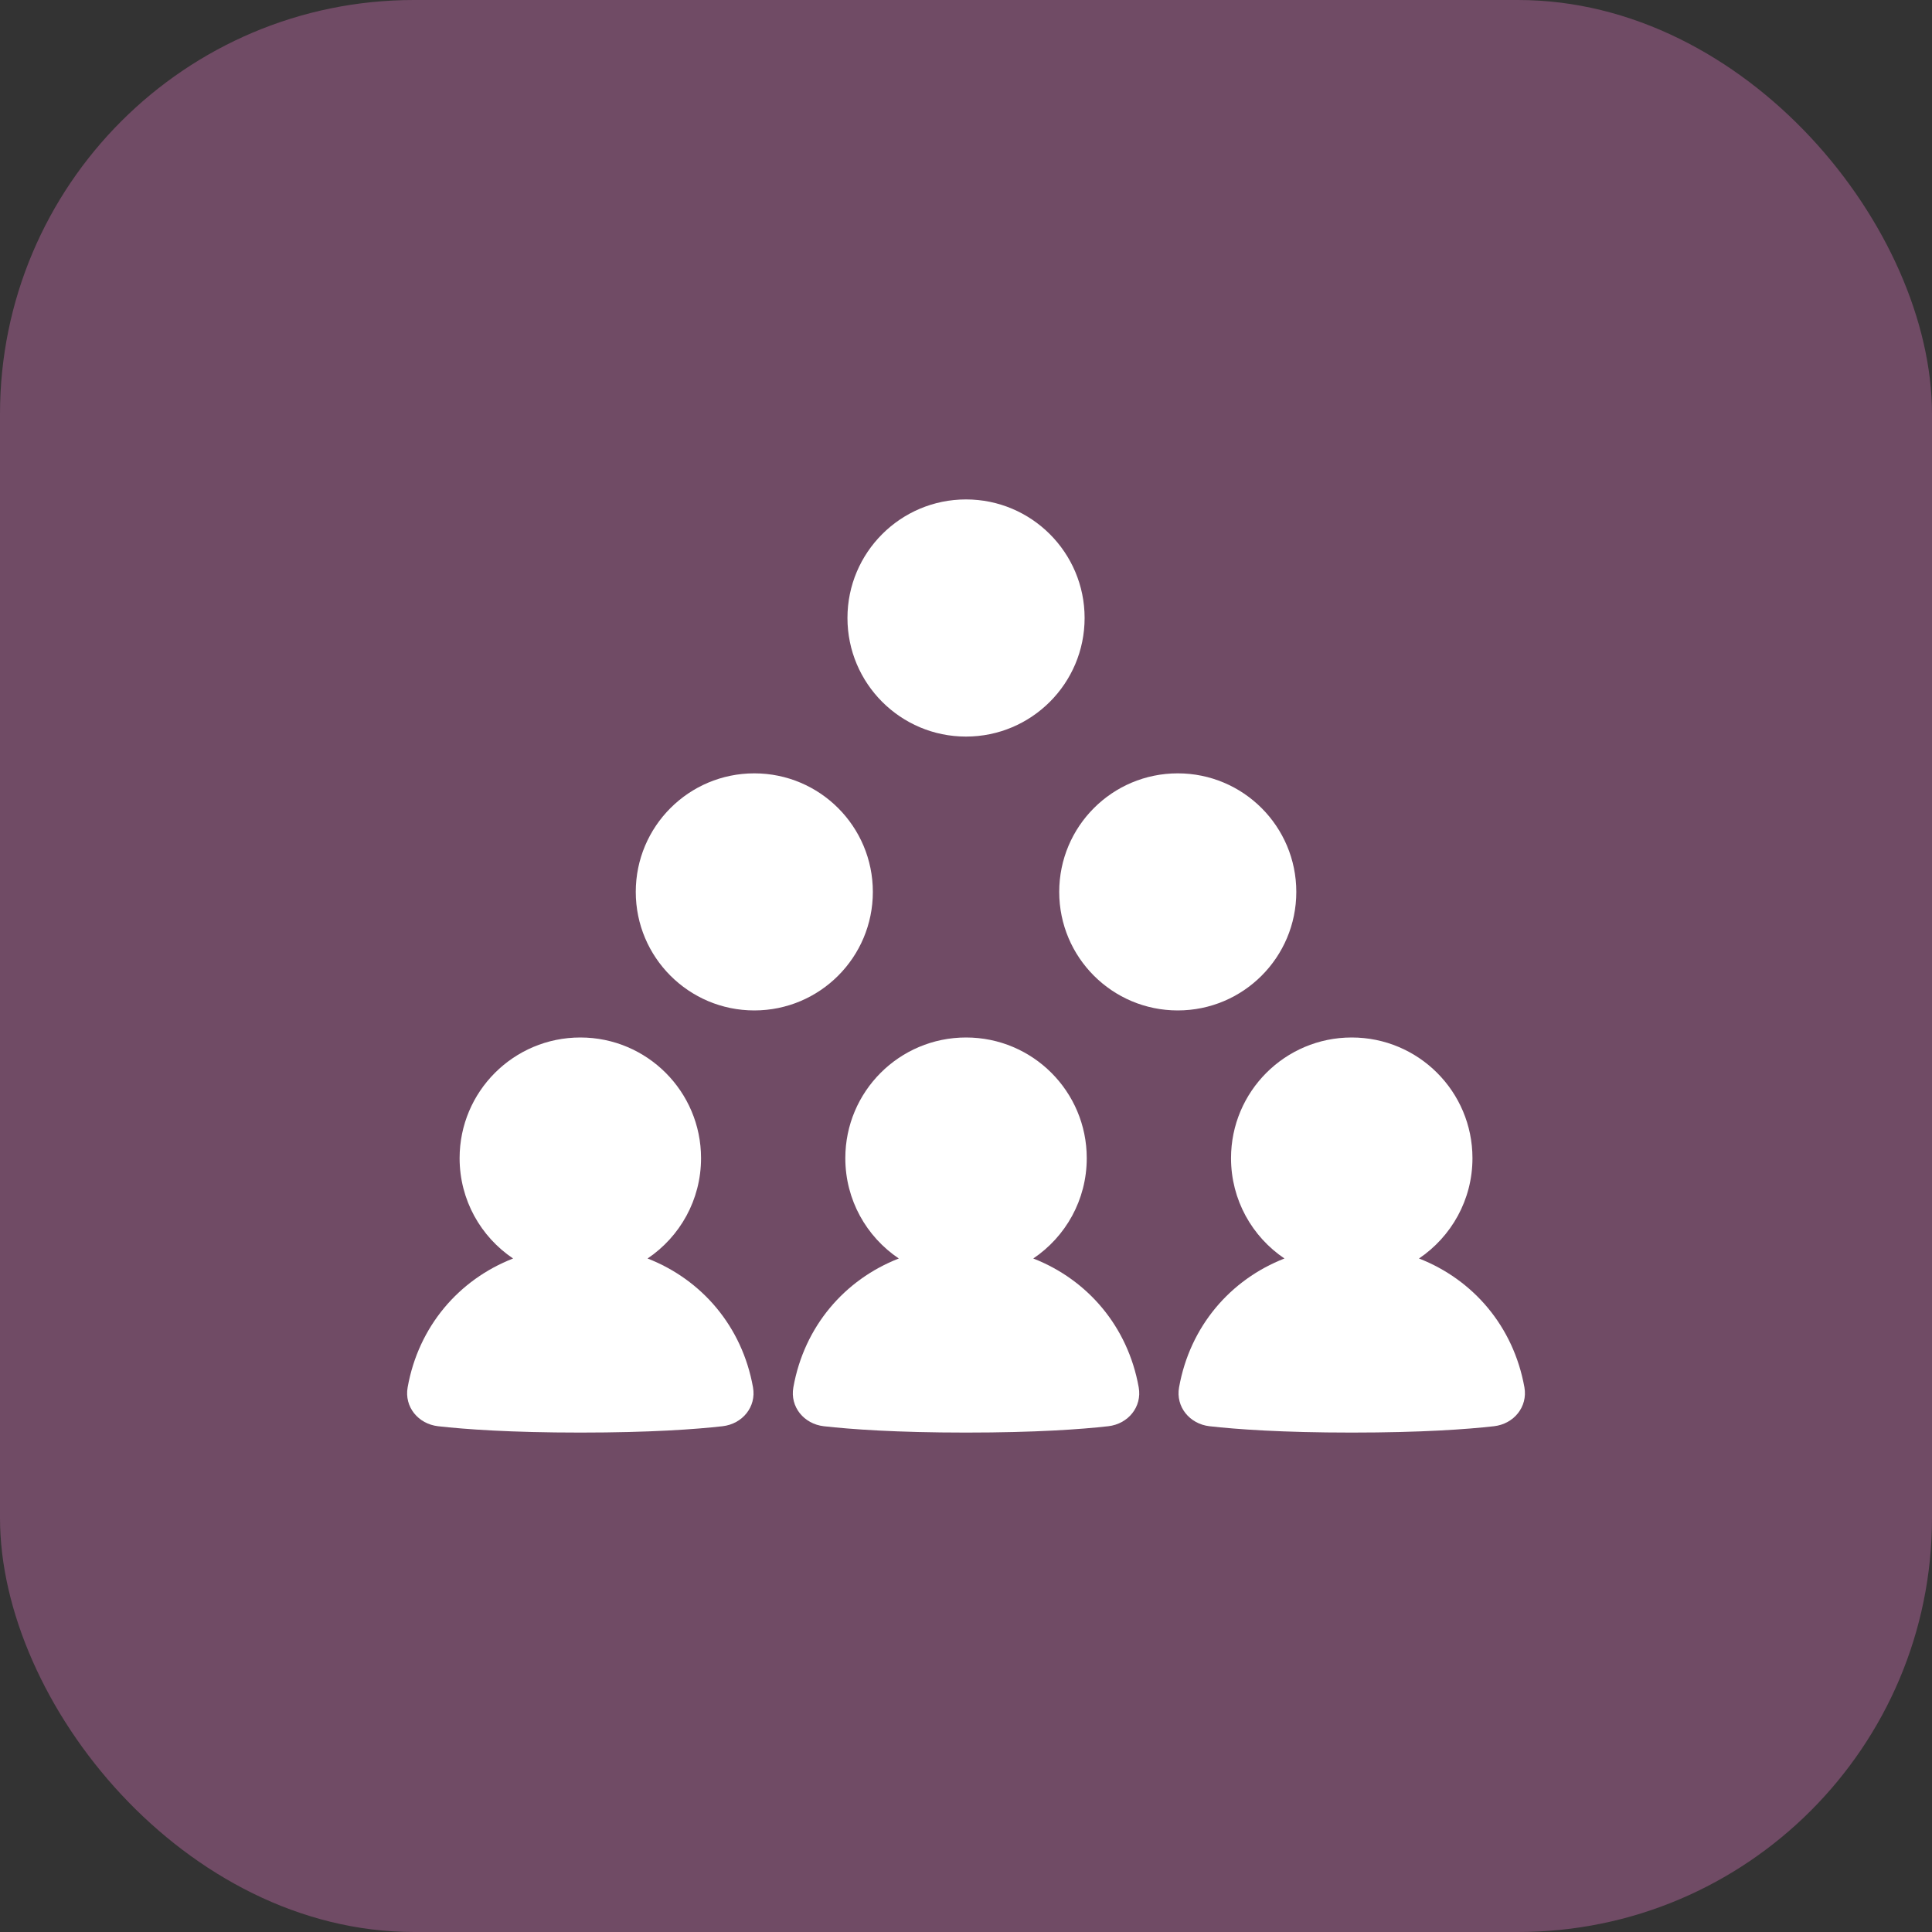 <svg width="28" height="28" viewBox="0 0 28 28" fill="none" xmlns="http://www.w3.org/2000/svg">
<rect x="0" y="0" width="28" height="28" fill="#333333" stroke="none"/>
<rect width="28" height="28" rx="6" fill="#FF83DA" fill-opacity="0.3"/>
<path fill-rule="evenodd" clip-rule="evenodd" d="M14 10.675C14.949 10.675 15.719 9.905 15.719 8.956C15.719 8.008 14.949 7.238 14 7.238C13.051 7.238 12.282 8.008 12.282 8.956C12.282 9.905 13.051 10.675 14 10.675ZM10.932 14.644C11.881 14.644 12.65 13.875 12.65 12.926C12.65 11.977 11.881 11.208 10.932 11.208C9.983 11.208 9.214 11.977 9.214 12.926C9.214 13.875 9.983 14.644 10.932 14.644ZM10.16 16.785C10.16 17.391 9.853 17.924 9.385 18.239C10.169 18.545 10.755 19.221 10.913 20.106C10.964 20.39 10.759 20.637 10.472 20.67C10.081 20.714 9.426 20.762 8.411 20.762C7.395 20.762 6.74 20.714 6.349 20.67C6.062 20.637 5.857 20.39 5.908 20.106C6.066 19.221 6.652 18.545 7.436 18.239C6.968 17.924 6.661 17.391 6.661 16.785C6.661 15.819 7.444 15.036 8.411 15.036C9.377 15.036 10.16 15.819 10.16 16.785ZM21.34 16.785C21.34 17.391 21.032 17.924 20.565 18.239C21.349 18.545 21.934 19.221 22.093 20.106C22.143 20.39 21.939 20.637 21.652 20.67C21.261 20.714 20.605 20.762 19.59 20.762C18.575 20.762 17.92 20.714 17.529 20.67C17.242 20.637 17.037 20.39 17.088 20.106C17.246 19.221 17.832 18.545 18.615 18.239C18.148 17.924 17.841 17.391 17.841 16.785C17.841 15.819 18.624 15.036 19.59 15.036C20.557 15.036 21.34 15.819 21.34 16.785ZM14.975 18.239C15.443 17.924 15.75 17.391 15.75 16.785C15.75 15.819 14.967 15.036 14.001 15.036C13.034 15.036 12.251 15.819 12.251 16.785C12.251 17.391 12.558 17.924 13.026 18.239C12.242 18.545 11.656 19.221 11.498 20.106C11.447 20.39 11.652 20.637 11.939 20.67C12.33 20.714 12.985 20.762 14 20.762C15.016 20.762 15.671 20.714 16.062 20.67C16.349 20.637 16.554 20.39 16.503 20.106C16.345 19.221 15.759 18.545 14.975 18.239ZM18.787 12.926C18.787 13.875 18.018 14.644 17.069 14.644C16.12 14.644 15.351 13.875 15.351 12.926C15.351 11.977 16.12 11.208 17.069 11.208C18.018 11.208 18.787 11.977 18.787 12.926Z" fill="white"/>
</svg>
